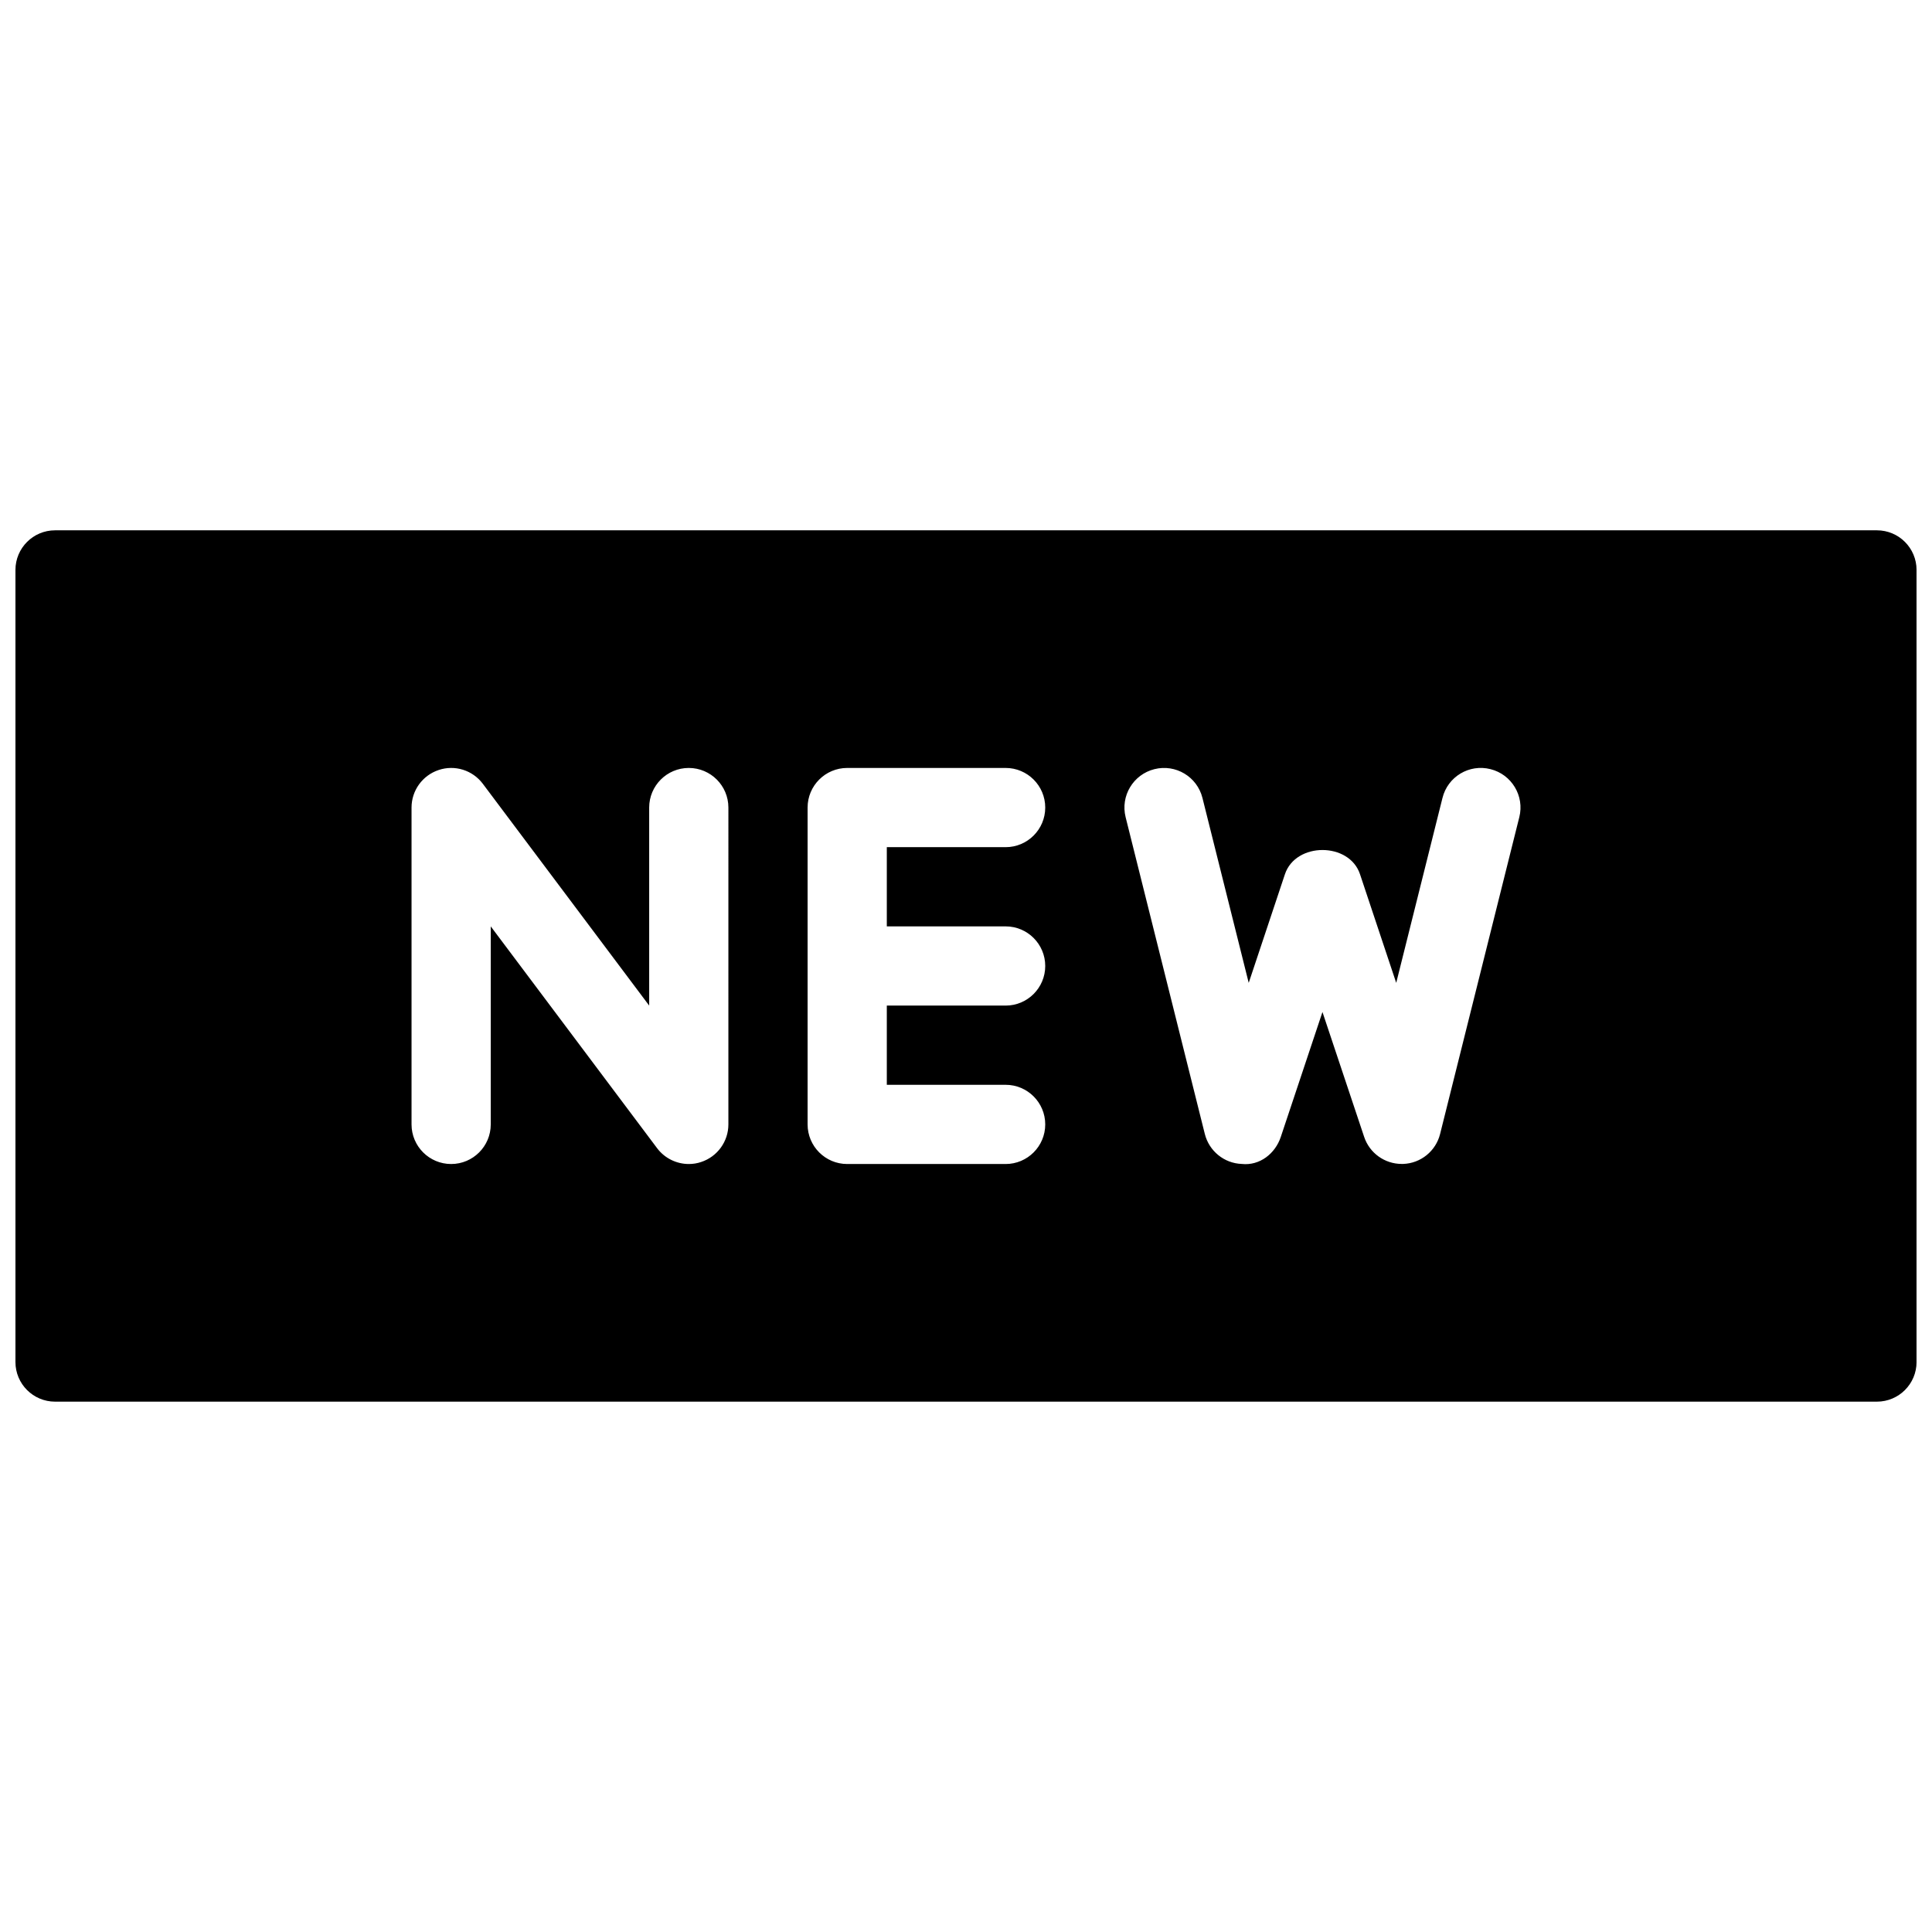 <?xml version="1.0" encoding="UTF-8"?>
<!-- Uploaded to: SVG Repo, www.svgrepo.com, Generator: SVG Repo Mixer Tools -->
<svg width="800px" height="800px" version="1.1" viewBox="144 144 512 512" xmlns="http://www.w3.org/2000/svg">
 <defs>
  <clipPath id="a">
   <path d="m148.09 284h503.81v232h-503.81z"/>
  </clipPath>
 </defs>
 <g clip-path="url(#a)">
  <path d="m641.41 284.54h-482.82c-5.793 0-10.496 4.703-10.496 10.496v209.92c0 5.793 4.703 10.496 10.496 10.496h482.82c5.793 0 10.496-4.703 10.496-10.496v-209.92c0-5.793-4.703-10.496-10.496-10.496zm-304.38 157.44c0 4.512-2.898 8.523-7.18 9.949-1.094 0.379-2.203 0.547-3.316 0.547-3.234 0-6.383-1.512-8.398-4.199l-44.082-58.777v52.48c0 5.793-4.703 10.496-10.496 10.496s-10.496-4.703-10.496-10.496v-83.969c0-4.512 2.898-8.523 7.18-9.949 4.281-1.449 9.004 0.039 11.711 3.648l44.086 58.781v-52.48c0-5.793 4.703-10.496 10.496-10.496 5.793 0 10.496 4.699 10.496 10.496zm73.473-52.48c5.793 0 10.496 4.703 10.496 10.496s-4.703 10.496-10.496 10.496h-31.488v20.992h31.488c5.793 0 10.496 4.703 10.496 10.496s-4.703 10.496-10.496 10.496h-41.984c-5.793 0-10.496-4.703-10.496-10.496v-83.969c0-5.793 4.703-10.496 10.496-10.496h41.984c5.793 0 10.496 4.703 10.496 10.496s-4.703 10.496-10.496 10.496h-31.488v20.992zm136.13-28.949-20.992 83.969c-1.133 4.535-5.121 7.766-9.781 7.934h-0.398c-4.492 0-8.523-2.875-9.949-7.18l-11.047-33.082-11.043 33.105c-1.469 4.43-5.606 7.684-10.348 7.16-4.66-0.168-8.648-3.422-9.781-7.934l-20.992-83.969c-1.406-5.625 2.016-11.316 7.641-12.723 5.606-1.406 11.316 1.996 12.723 7.641l12.258 48.996 9.594-28.781c2.856-8.566 17.066-8.566 19.902 0l9.594 28.781 12.258-48.996c1.387-5.648 7.094-9.07 12.723-7.641 5.625 1.402 9.047 7.113 7.641 12.719z"/>
 </g>
</svg>